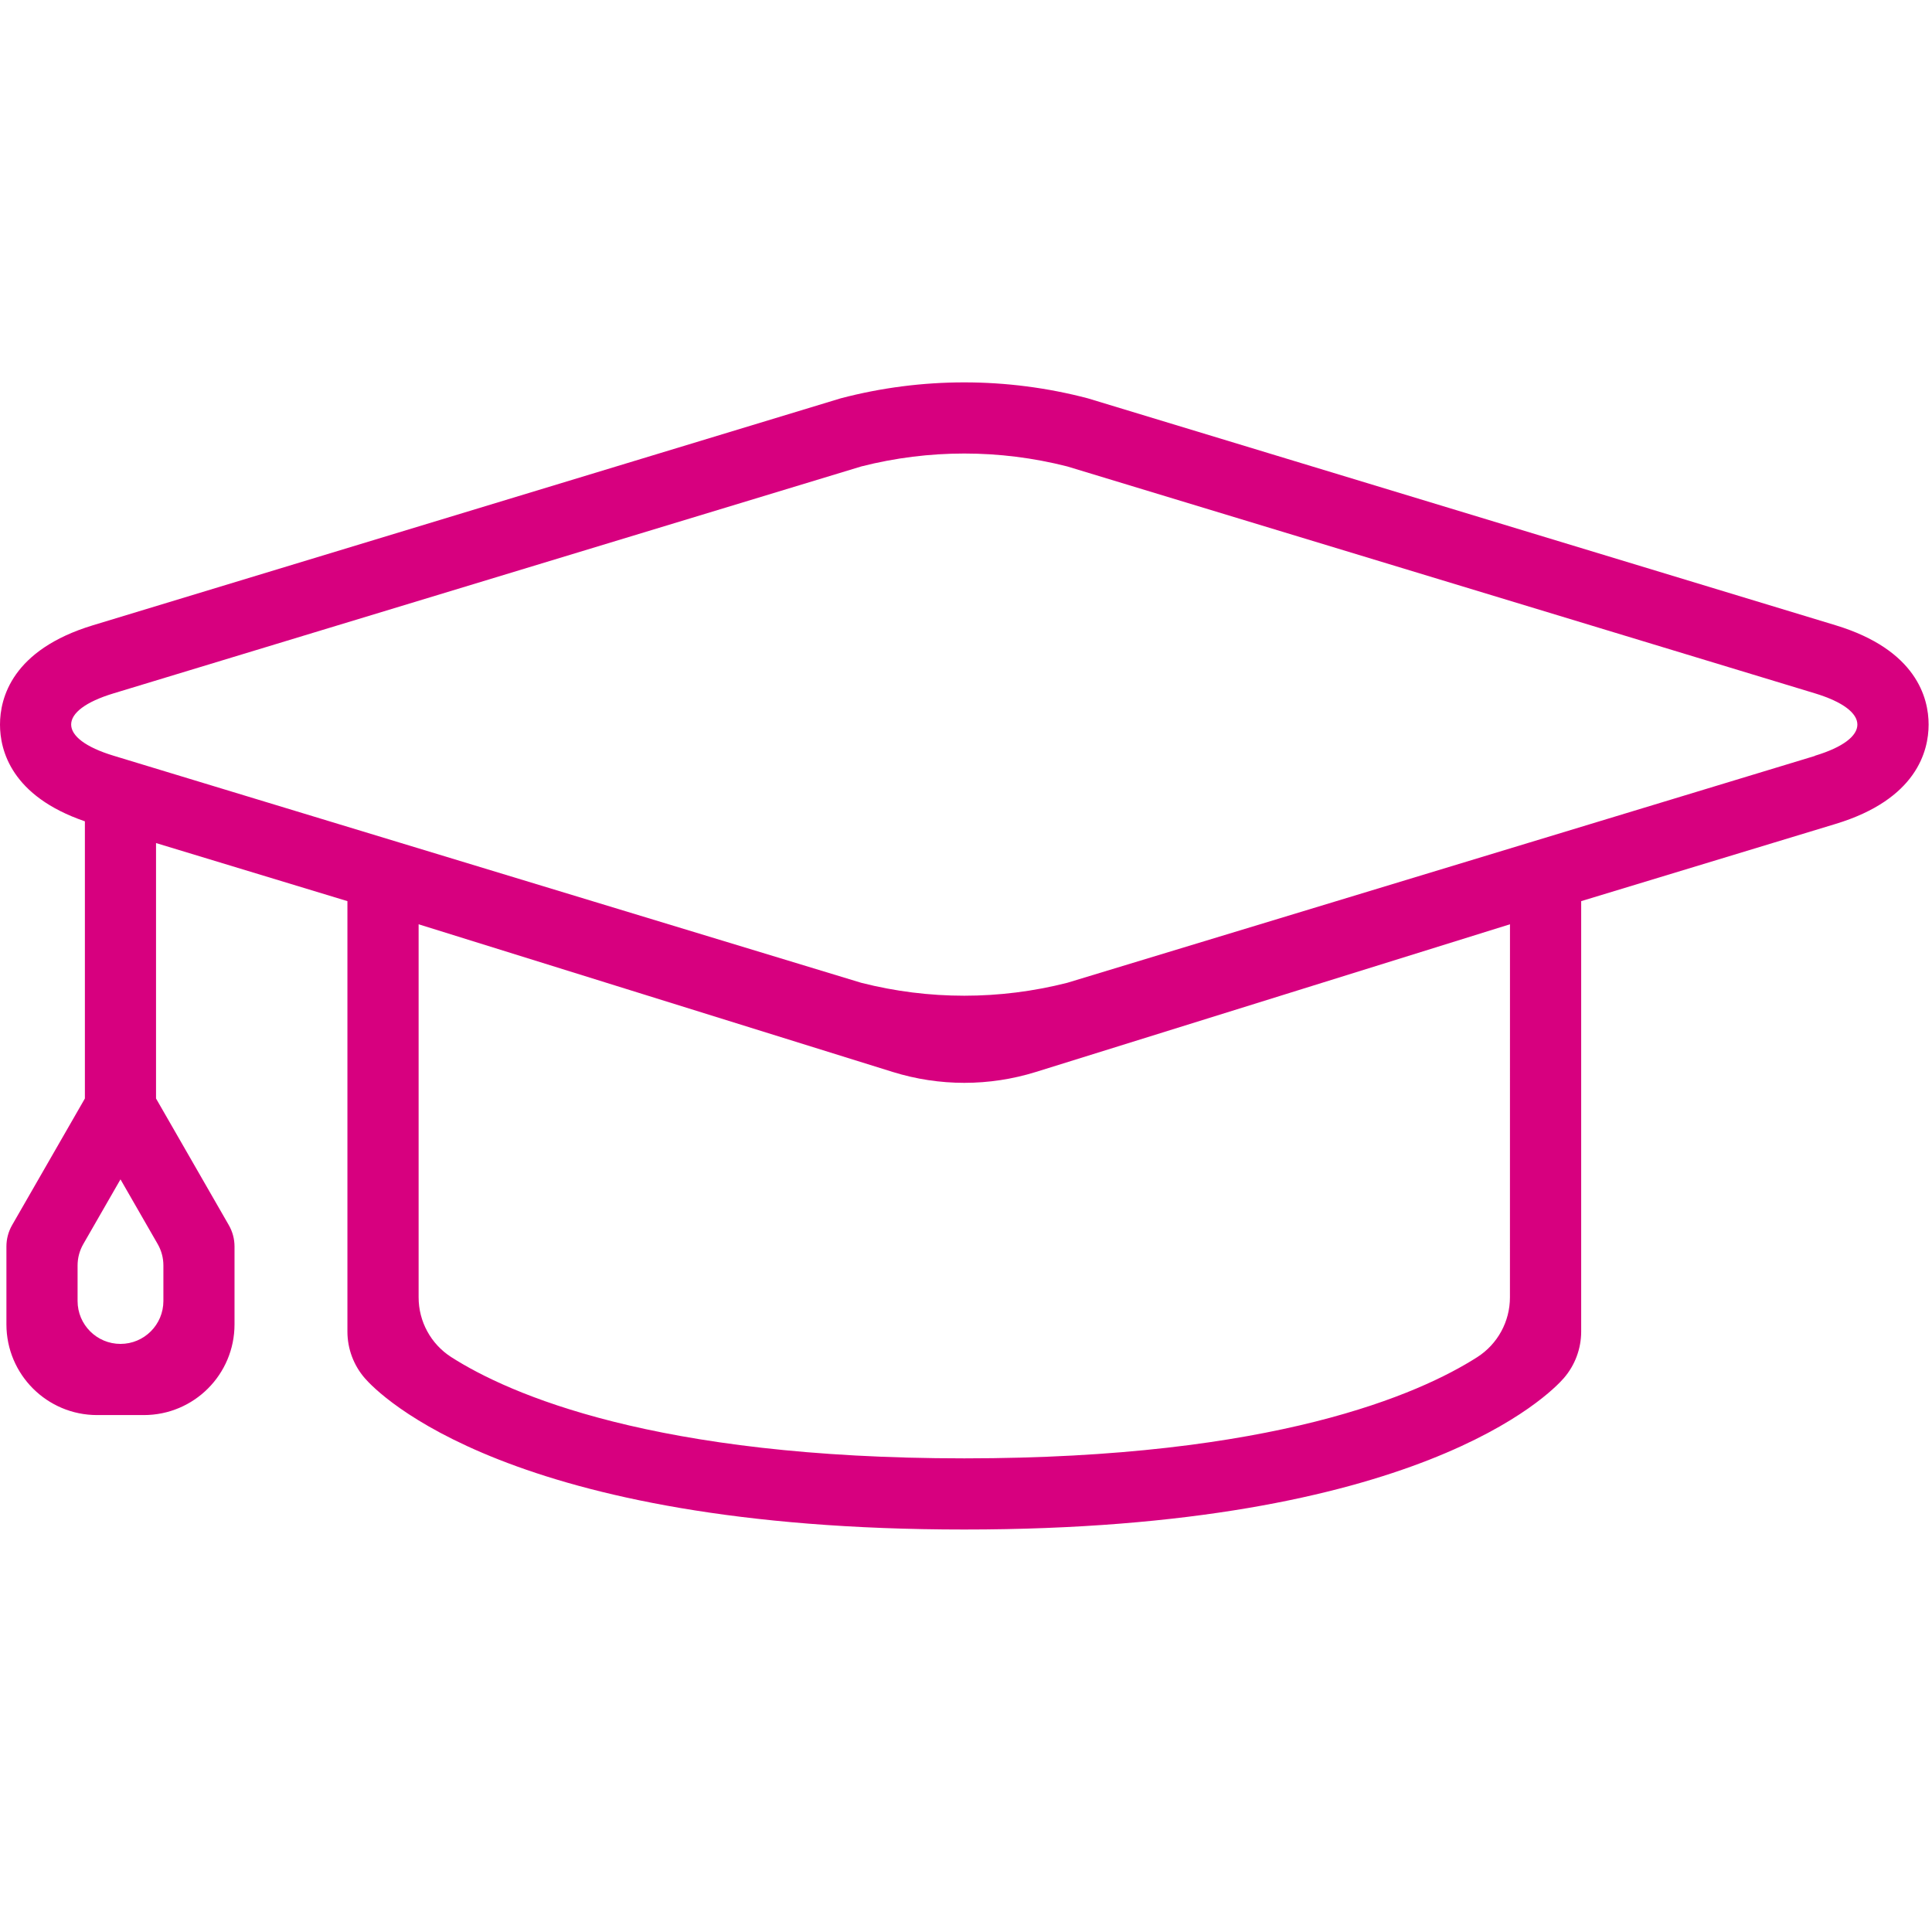 <?xml version="1.0" encoding="UTF-8"?>
<svg width="96px" height="96px" viewBox="0 0 96 96" version="1.1" xmlns="http://www.w3.org/2000/svg" xmlns:xlink="http://www.w3.org/1999/xlink">
    <title>Path 1083</title>
    <g id="Page-1" stroke="none" stroke-width="1" fill="none" fill-rule="evenodd">
        <g id="Path-1083">
            <path d="M91.211,31.069 L54.054,19.793 C50.029,18.736 45.798,18.736 41.773,19.793 L4.618,31.069 C0.6,32.289 5.68434189e-14,34.685 5.68434189e-14,36.005 C5.68434189e-14,37.28 0.561,39.558 4.218,40.811 L4.218,54.584 L0.602,60.875 C0.416,61.198 0.319,61.564 0.319,61.937 L0.319,65.808 C0.319,68.297 2.336,70.314 4.825,70.314 L7.147,70.314 C9.636,70.314 11.653,68.297 11.653,65.808 L11.653,61.937 C11.653,61.564 11.555,61.198 11.369,60.875 L7.753,54.584 L7.753,41.891 L17.263,44.777 L17.263,66.165 L17.263,66.165 C17.263,67.018 17.571,67.841 18.13,68.485 L18.13,68.485 C18.799,69.254 25.316,76.001 47.913,76.001 C70.51,76.001 77.028,69.252 77.701,68.484 L77.701,68.484 C78.26,67.84 78.568,67.017 78.568,66.164 L78.568,66.164 L78.568,44.777 L91.214,40.939 C95.231,39.72 95.831,37.324 95.832,36.004 C95.833,34.684 95.228,32.289 91.211,31.069 Z M5.987,66.778 L5.987,66.778 C4.81,66.778 3.855,65.823 3.855,64.646 L3.855,62.88 C3.855,62.507 3.953,62.141 4.139,61.818 L5.987,58.602 L7.836,61.818 C8.022,62.141 8.119,62.508 8.119,62.881 L8.119,64.647 C8.118,65.824 7.164,66.778 5.987,66.778 Z M75.028,64.461 C75.03,65.663 74.419,66.783 73.408,67.433 C70.529,69.273 63.316,72.465 47.915,72.465 C32.514,72.465 25.3,69.273 22.421,67.433 C21.41,66.783 20.799,65.663 20.801,64.461 L20.801,45.927 L44.36,53.265 C46.676,53.986 49.156,53.986 51.472,53.265 L75.03,45.927 L75.028,64.461 Z M90.183,37.561 L53.027,48.836 C49.671,49.69 46.156,49.69 42.8,48.836 L5.645,37.552 C2.833,36.699 2.833,35.302 5.645,34.452 L42.801,23.176 C46.157,22.322 49.672,22.322 53.028,23.176 L90.184,34.452 C92.995,35.306 92.995,36.703 90.184,37.552 L90.183,37.561 Z" id="Path_1083" fill="#D7007F" fill-rule="nonzero"></path>
        </g>
    </g>
</svg>
